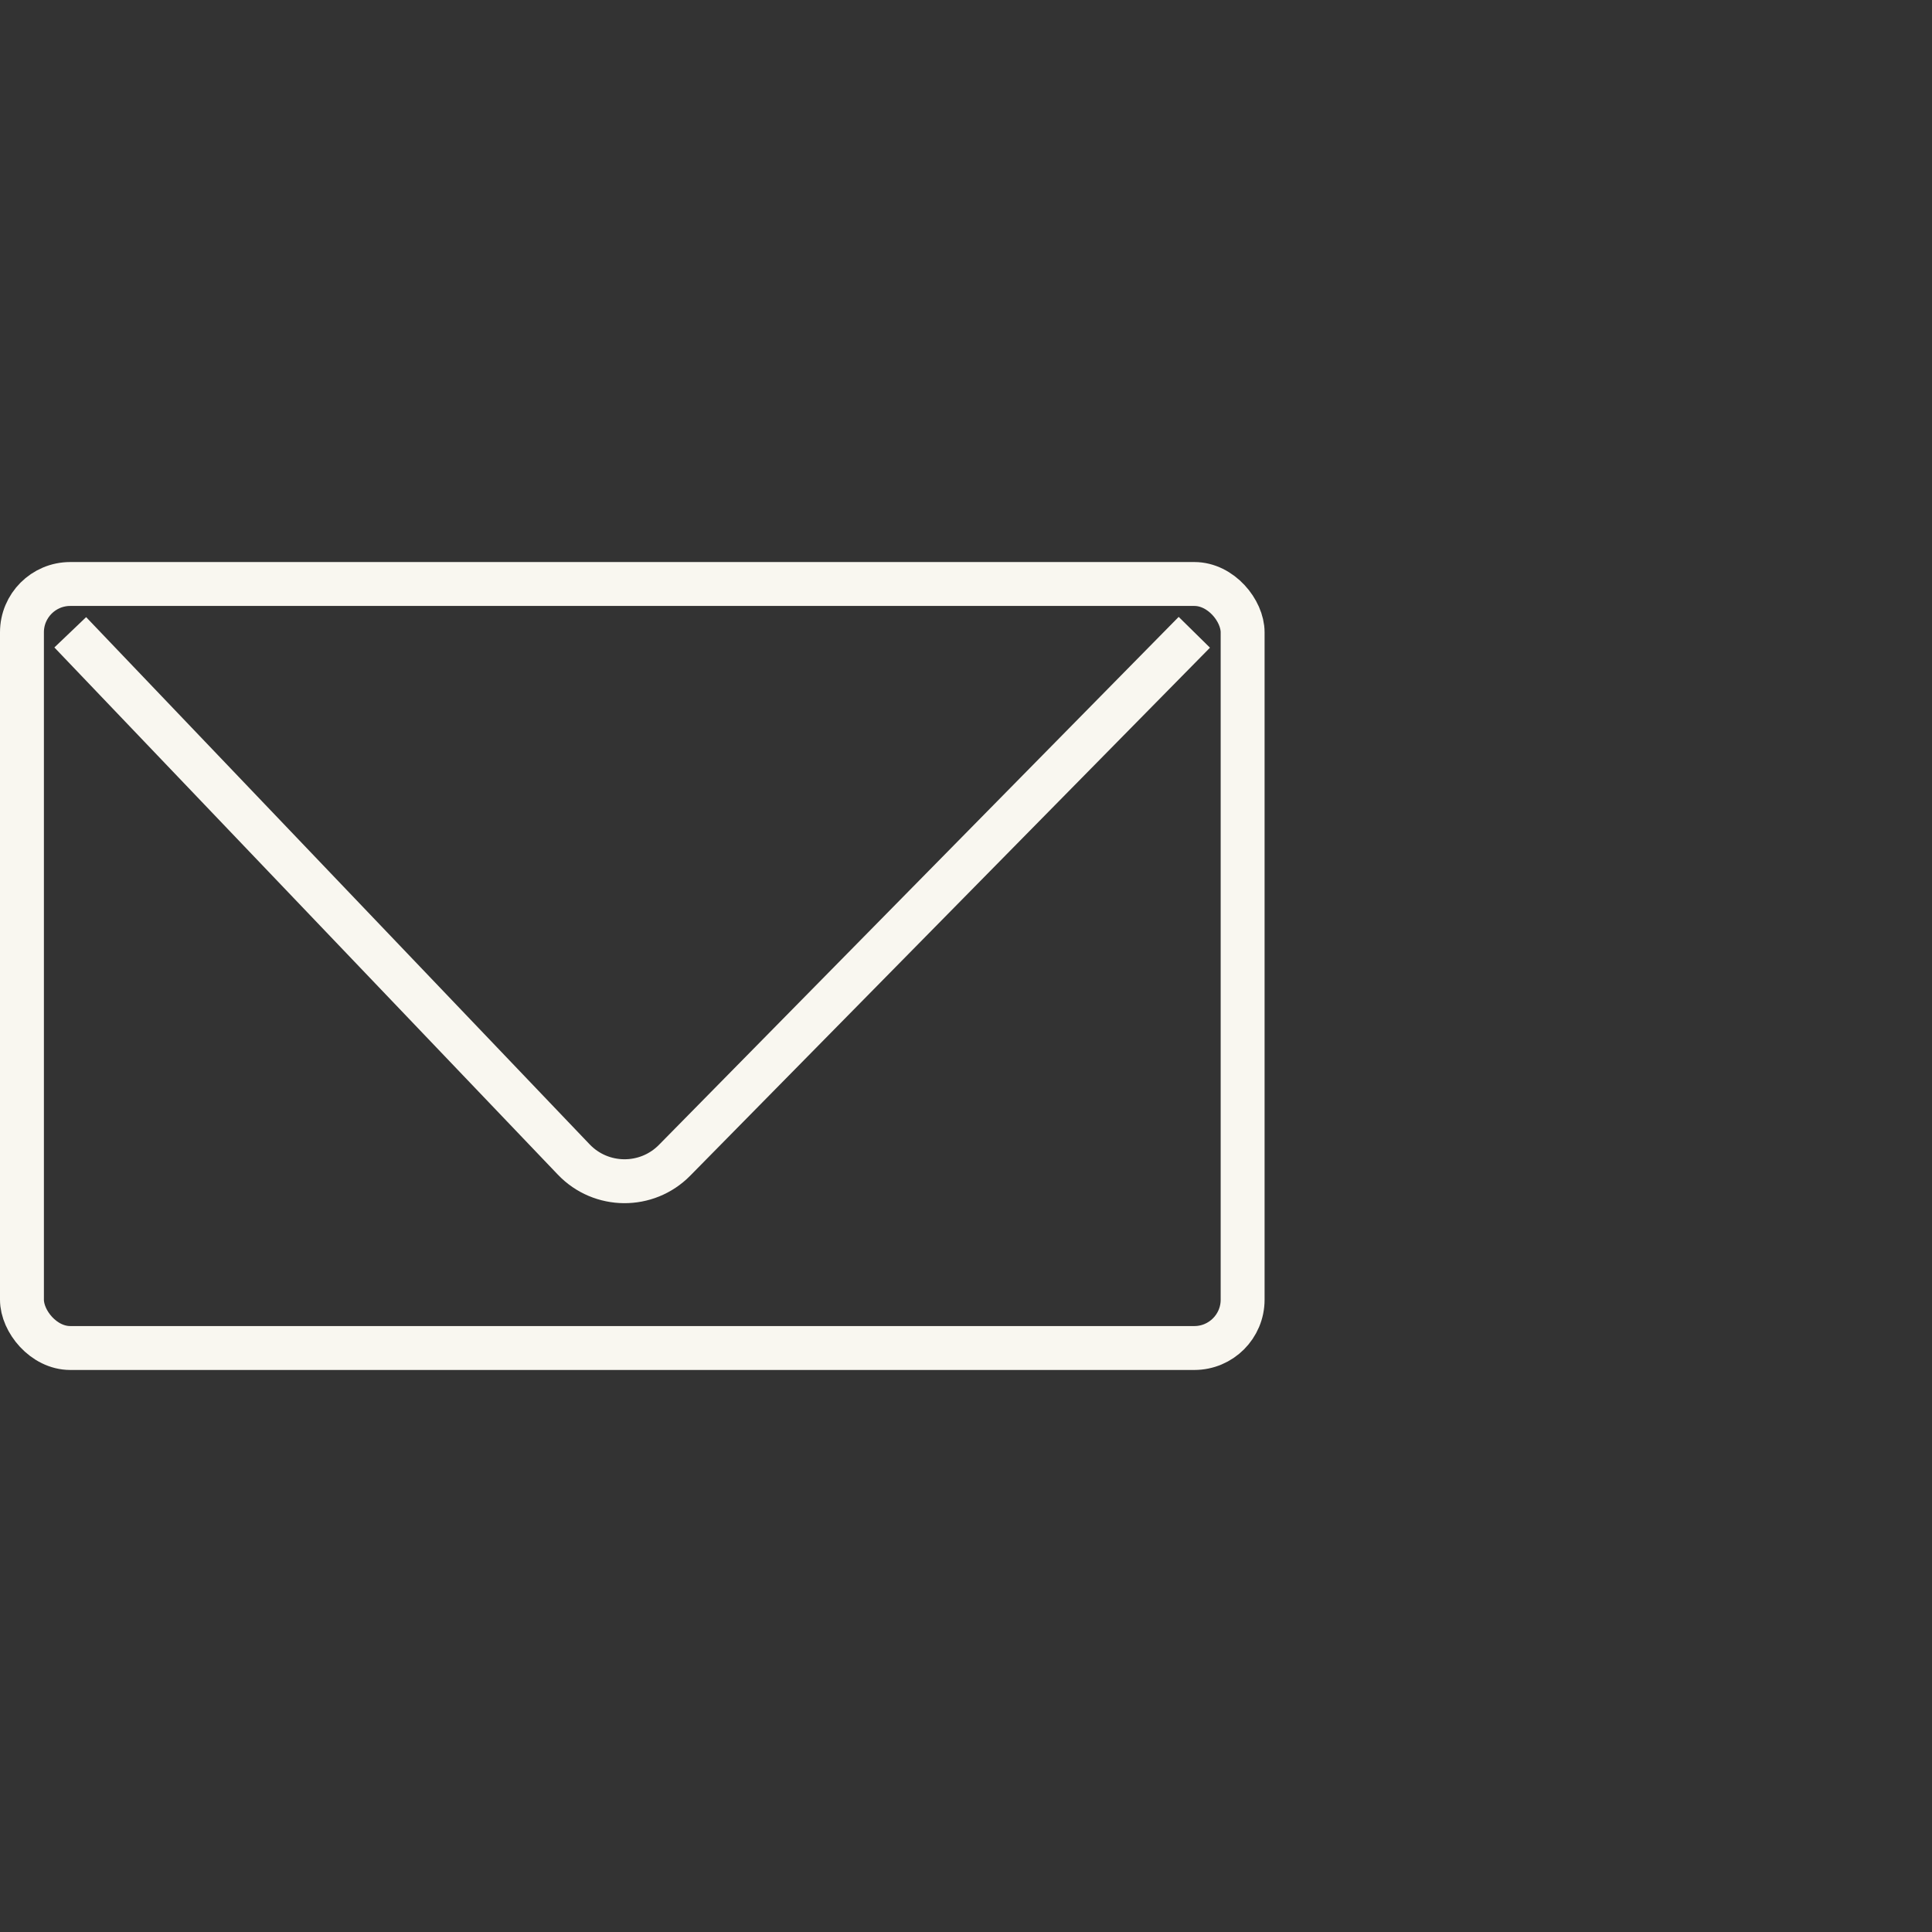 <svg width="110" height="110" viewBox="0 0 110 110" fill="none" xmlns="http://www.w3.org/2000/svg">
<rect x="0" y="0" width="110" height="110" fill="#333333" stroke="none"/>
<rect x="1.25" y="33.25" width="69.5" height="43.5" rx="2.75" stroke="#F9F7F0" stroke-width="2.5"/>
<path d="M4 36L32.666 66.016C34.225 67.649 36.825 67.669 38.409 66.06L68 36" stroke="#F9F7F0" stroke-width="2.5"/>
</svg>
